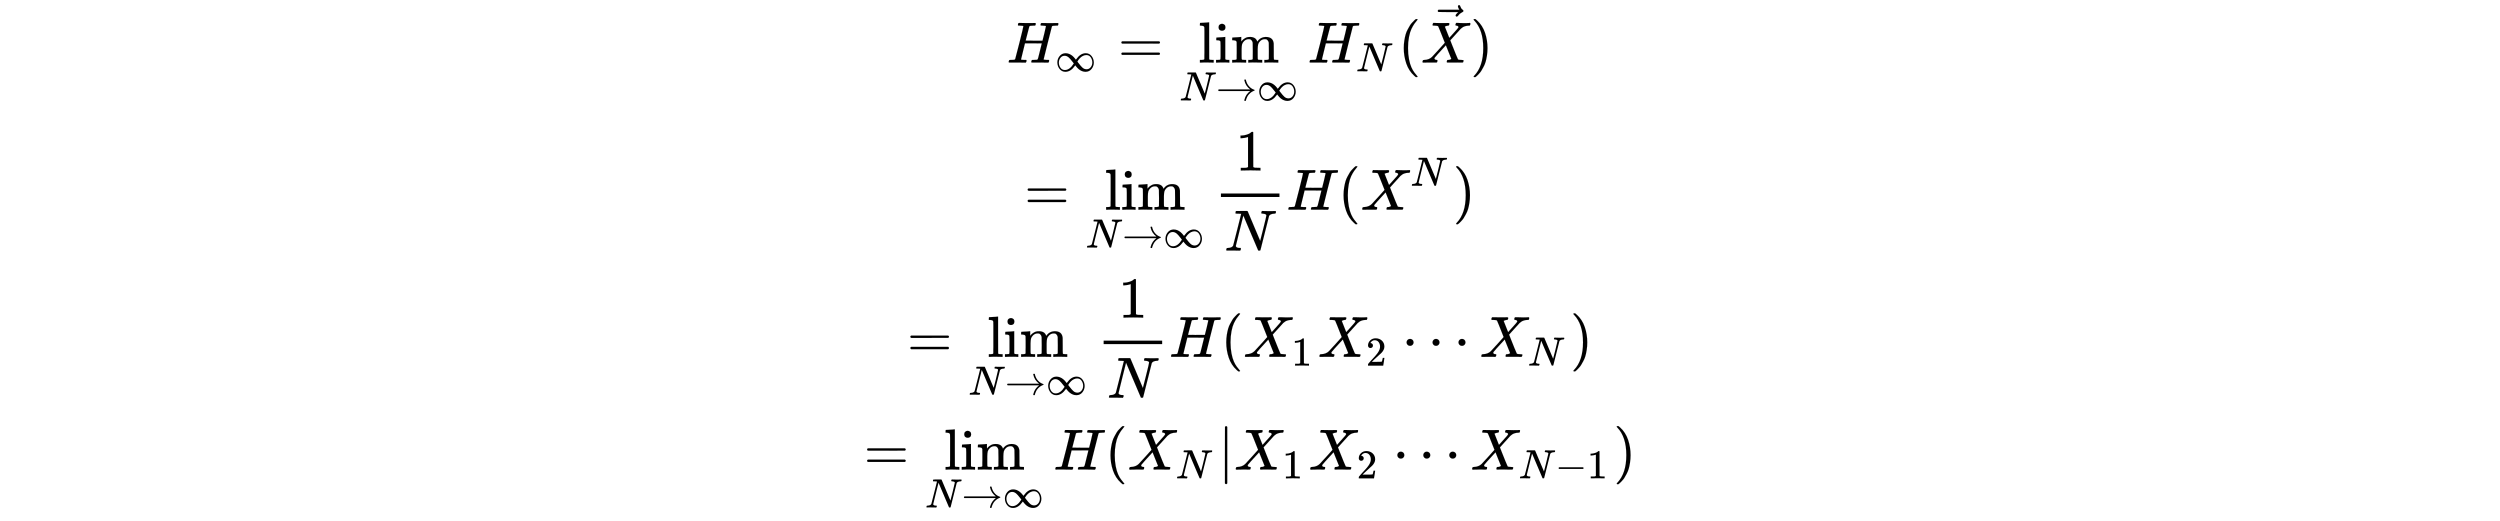 <svg xmlns:xlink="http://www.w3.org/1999/xlink" width="100ex" height="20.843ex" style="vertical-align: -18.338ex; max-width: 60000px;" viewBox="0 -1078.4 43055.4 8973.9" role="img" focusable="false" xmlns="http://www.w3.org/2000/svg" aria-labelledby="MathJax-SVG-1-Title">
<title id="MathJax-SVG-1-Title">H_{\infty}=\lim_{N\rightarrow\infty}H_N(\vec{X})\\
=\lim_{N\rightarrow\infty}\frac{1}{N}H(X^N)\\
=\lim_{N\rightarrow\infty}\frac{1}{N}H(X_1X_2\cdots X_N)\\
=\lim_{N\rightarrow\infty}H(X_N|X_1X_2\cdots X_{N-1})</title>
<defs aria-hidden="true">
<path stroke-width="1" id="E2-MJMATHI-48" d="M228 637Q194 637 192 641Q191 643 191 649Q191 673 202 682Q204 683 219 683Q260 681 355 681Q389 681 418 681T463 682T483 682Q499 682 499 672Q499 670 497 658Q492 641 487 638H485Q483 638 480 638T473 638T464 637T455 637Q416 636 405 634T387 623Q384 619 355 500Q348 474 340 442T328 395L324 380Q324 378 469 378H614L615 381Q615 384 646 504Q674 619 674 627T617 637Q594 637 587 639T580 648Q580 650 582 660Q586 677 588 679T604 682Q609 682 646 681T740 680Q802 680 835 681T871 682Q888 682 888 672Q888 645 876 638H874Q872 638 869 638T862 638T853 637T844 637Q805 636 794 634T776 623Q773 618 704 340T634 58Q634 51 638 51Q646 48 692 46H723Q729 38 729 37T726 19Q722 6 716 0H701Q664 2 567 2Q533 2 504 2T458 2T437 1Q420 1 420 10Q420 15 423 24Q428 43 433 45Q437 46 448 46H454Q481 46 514 49Q520 50 522 50T528 55T534 64T540 82T547 110T558 153Q565 181 569 198Q602 330 602 331T457 332H312L279 197Q245 63 245 58Q245 51 253 49T303 46H334Q340 38 340 37T337 19Q333 6 327 0H312Q275 2 178 2Q144 2 115 2T69 2T48 1Q31 1 31 10Q31 12 34 24Q39 43 44 45Q48 46 59 46H65Q92 46 125 49Q139 52 144 61Q147 65 216 339T285 628Q285 635 228 637Z"></path>
<path stroke-width="1" id="E2-MJMAIN-221E" d="M55 217Q55 305 111 373T254 442Q342 442 419 381Q457 350 493 303L507 284L514 294Q618 442 747 442Q833 442 888 374T944 214Q944 128 889 59T743 -11Q657 -11 580 50Q542 81 506 128L492 147L485 137Q381 -11 252 -11Q166 -11 111 57T55 217ZM907 217Q907 285 869 341T761 397Q740 397 720 392T682 378T648 359T619 335T594 310T574 285T559 263T548 246L543 238L574 198Q605 158 622 138T664 94T714 61T765 51Q827 51 867 100T907 217ZM92 214Q92 145 131 89T239 33Q357 33 456 193L425 233Q364 312 334 337Q285 380 233 380Q171 380 132 331T92 214Z"></path>
<path stroke-width="1" id="E2-MJMAIN-3D" d="M56 347Q56 360 70 367H707Q722 359 722 347Q722 336 708 328L390 327H72Q56 332 56 347ZM56 153Q56 168 72 173H708Q722 163 722 153Q722 140 707 133H70Q56 140 56 153Z"></path>
<path stroke-width="1" id="E2-MJMAIN-6C" d="M42 46H56Q95 46 103 60V68Q103 77 103 91T103 124T104 167T104 217T104 272T104 329Q104 366 104 407T104 482T104 542T103 586T103 603Q100 622 89 628T44 637H26V660Q26 683 28 683L38 684Q48 685 67 686T104 688Q121 689 141 690T171 693T182 694H185V379Q185 62 186 60Q190 52 198 49Q219 46 247 46H263V0H255L232 1Q209 2 183 2T145 3T107 3T57 1L34 0H26V46H42Z"></path>
<path stroke-width="1" id="E2-MJMAIN-69" d="M69 609Q69 637 87 653T131 669Q154 667 171 652T188 609Q188 579 171 564T129 549Q104 549 87 564T69 609ZM247 0Q232 3 143 3Q132 3 106 3T56 1L34 0H26V46H42Q70 46 91 49Q100 53 102 60T104 102V205V293Q104 345 102 359T88 378Q74 385 41 385H30V408Q30 431 32 431L42 432Q52 433 70 434T106 436Q123 437 142 438T171 441T182 442H185V62Q190 52 197 50T232 46H255V0H247Z"></path>
<path stroke-width="1" id="E2-MJMAIN-6D" d="M41 46H55Q94 46 102 60V68Q102 77 102 91T102 122T103 161T103 203Q103 234 103 269T102 328V351Q99 370 88 376T43 385H25V408Q25 431 27 431L37 432Q47 433 65 434T102 436Q119 437 138 438T167 441T178 442H181V402Q181 364 182 364T187 369T199 384T218 402T247 421T285 437Q305 442 336 442Q351 442 364 440T387 434T406 426T421 417T432 406T441 395T448 384T452 374T455 366L457 361L460 365Q463 369 466 373T475 384T488 397T503 410T523 422T546 432T572 439T603 442Q729 442 740 329Q741 322 741 190V104Q741 66 743 59T754 49Q775 46 803 46H819V0H811L788 1Q764 2 737 2T699 3Q596 3 587 0H579V46H595Q656 46 656 62Q657 64 657 200Q656 335 655 343Q649 371 635 385T611 402T585 404Q540 404 506 370Q479 343 472 315T464 232V168V108Q464 78 465 68T468 55T477 49Q498 46 526 46H542V0H534L510 1Q487 2 460 2T422 3Q319 3 310 0H302V46H318Q379 46 379 62Q380 64 380 200Q379 335 378 343Q372 371 358 385T334 402T308 404Q263 404 229 370Q202 343 195 315T187 232V168V108Q187 78 188 68T191 55T200 49Q221 46 249 46H265V0H257L234 1Q210 2 183 2T145 3Q42 3 33 0H25V46H41Z"></path>
<path stroke-width="1" id="E2-MJMATHI-4E" d="M234 637Q231 637 226 637Q201 637 196 638T191 649Q191 676 202 682Q204 683 299 683Q376 683 387 683T401 677Q612 181 616 168L670 381Q723 592 723 606Q723 633 659 637Q635 637 635 648Q635 650 637 660Q641 676 643 679T653 683Q656 683 684 682T767 680Q817 680 843 681T873 682Q888 682 888 672Q888 650 880 642Q878 637 858 637Q787 633 769 597L620 7Q618 0 599 0Q585 0 582 2Q579 5 453 305L326 604L261 344Q196 88 196 79Q201 46 268 46H278Q284 41 284 38T282 19Q278 6 272 0H259Q228 2 151 2Q123 2 100 2T63 2T46 1Q31 1 31 10Q31 14 34 26T39 40Q41 46 62 46Q130 49 150 85Q154 91 221 362L289 634Q287 635 234 637Z"></path>
<path stroke-width="1" id="E2-MJMAIN-2192" d="M56 237T56 250T70 270H835Q719 357 692 493Q692 494 692 496T691 499Q691 511 708 511H711Q720 511 723 510T729 506T732 497T735 481T743 456Q765 389 816 336T935 261Q944 258 944 250Q944 244 939 241T915 231T877 212Q836 186 806 152T761 85T740 35T732 4Q730 -6 727 -8T711 -11Q691 -11 691 0Q691 7 696 25Q728 151 835 230H70Q56 237 56 250Z"></path>
<path stroke-width="1" id="E2-MJMAIN-28" d="M94 250Q94 319 104 381T127 488T164 576T202 643T244 695T277 729T302 750H315H319Q333 750 333 741Q333 738 316 720T275 667T226 581T184 443T167 250T184 58T225 -81T274 -167T316 -220T333 -241Q333 -250 318 -250H315H302L274 -226Q180 -141 137 -14T94 250Z"></path>
<path stroke-width="1" id="E2-MJMATHI-58" d="M42 0H40Q26 0 26 11Q26 15 29 27Q33 41 36 43T55 46Q141 49 190 98Q200 108 306 224T411 342Q302 620 297 625Q288 636 234 637H206Q200 643 200 645T202 664Q206 677 212 683H226Q260 681 347 681Q380 681 408 681T453 682T473 682Q490 682 490 671Q490 670 488 658Q484 643 481 640T465 637Q434 634 411 620L488 426L541 485Q646 598 646 610Q646 628 622 635Q617 635 609 637Q594 637 594 648Q594 650 596 664Q600 677 606 683H618Q619 683 643 683T697 681T738 680Q828 680 837 683H845Q852 676 852 672Q850 647 840 637H824Q790 636 763 628T722 611T698 593L687 584Q687 585 592 480L505 384Q505 383 536 304T601 142T638 56Q648 47 699 46Q734 46 734 37Q734 35 732 23Q728 7 725 4T711 1Q708 1 678 1T589 2Q528 2 496 2T461 1Q444 1 444 10Q444 11 446 25Q448 35 450 39T455 44T464 46T480 47T506 54Q523 62 523 64Q522 64 476 181L429 299Q241 95 236 84Q232 76 232 72Q232 53 261 47Q262 47 267 47T273 46Q276 46 277 46T280 45T283 42T284 35Q284 26 282 19Q279 6 276 4T261 1Q258 1 243 1T201 2T142 2Q64 2 42 0Z"></path>
<path stroke-width="1" id="E2-MJMAIN-20D7" d="M-123 694Q-123 702 -118 708T-103 714Q-93 714 -88 706T-80 687T-67 660T-40 633Q-29 626 -29 615Q-29 606 -36 600T-53 590T-83 571T-121 531Q-135 516 -143 516T-157 522T-163 536T-152 559T-129 584T-116 595H-287L-458 596Q-459 597 -461 599T-466 602T-469 607T-471 615Q-471 622 -458 635H-99Q-123 673 -123 694Z"></path>
<path stroke-width="1" id="E2-MJMAIN-29" d="M60 749L64 750Q69 750 74 750H86L114 726Q208 641 251 514T294 250Q294 182 284 119T261 12T224 -76T186 -143T145 -194T113 -227T90 -246Q87 -249 86 -250H74Q66 -250 63 -250T58 -247T55 -238Q56 -237 66 -225Q221 -64 221 250T66 725Q56 737 55 738Q55 746 60 749Z"></path>
<path stroke-width="1" id="E2-MJMAIN-31" d="M213 578L200 573Q186 568 160 563T102 556H83V602H102Q149 604 189 617T245 641T273 663Q275 666 285 666Q294 666 302 660V361L303 61Q310 54 315 52T339 48T401 46H427V0H416Q395 3 257 3Q121 3 100 0H88V46H114Q136 46 152 46T177 47T193 50T201 52T207 57T213 61V578Z"></path>
<path stroke-width="1" id="E2-MJMAIN-32" d="M109 429Q82 429 66 447T50 491Q50 562 103 614T235 666Q326 666 387 610T449 465Q449 422 429 383T381 315T301 241Q265 210 201 149L142 93L218 92Q375 92 385 97Q392 99 409 186V189H449V186Q448 183 436 95T421 3V0H50V19V31Q50 38 56 46T86 81Q115 113 136 137Q145 147 170 174T204 211T233 244T261 278T284 308T305 340T320 369T333 401T340 431T343 464Q343 527 309 573T212 619Q179 619 154 602T119 569T109 550Q109 549 114 549Q132 549 151 535T170 489Q170 464 154 447T109 429Z"></path>
<path stroke-width="1" id="E2-MJMAIN-22EF" d="M78 250Q78 274 95 292T138 310Q162 310 180 294T199 251Q199 226 182 208T139 190T96 207T78 250ZM525 250Q525 274 542 292T585 310Q609 310 627 294T646 251Q646 226 629 208T586 190T543 207T525 250ZM972 250Q972 274 989 292T1032 310Q1056 310 1074 294T1093 251Q1093 226 1076 208T1033 190T990 207T972 250Z"></path>
<path stroke-width="1" id="E2-MJMAIN-7C" d="M139 -249H137Q125 -249 119 -235V251L120 737Q130 750 139 750Q152 750 159 735V-235Q151 -249 141 -249H139Z"></path>
<path stroke-width="1" id="E2-MJMAIN-2212" d="M84 237T84 250T98 270H679Q694 262 694 250T679 230H98Q84 237 84 250Z"></path>
</defs>
<g stroke="currentColor" fill="currentColor" stroke-width="0" transform="matrix(1 0 0 -1 0 0)" aria-hidden="true">
<g transform="translate(17340,0)">
 <use xlink:href="#E2-MJMATHI-48" x="0" y="0"></use>
 <use transform="scale(0.707)" xlink:href="#E2-MJMAIN-221E" x="1175" y="-213"></use>
 <use xlink:href="#E2-MJMAIN-3D" x="1916" y="0"></use>
<g transform="translate(2973,0)">
<g transform="translate(326,0)">
 <use xlink:href="#E2-MJMAIN-6C"></use>
 <use xlink:href="#E2-MJMAIN-69" x="278" y="0"></use>
 <use xlink:href="#E2-MJMAIN-6D" x="557" y="0"></use>
</g>
<g transform="translate(0,-652)">
 <use transform="scale(0.707)" xlink:href="#E2-MJMATHI-4E" x="0" y="0"></use>
 <use transform="scale(0.707)" xlink:href="#E2-MJMAIN-2192" x="888" y="0"></use>
 <use transform="scale(0.707)" xlink:href="#E2-MJMAIN-221E" x="1888" y="0"></use>
</g>
</g>
<g transform="translate(5182,0)">
 <use xlink:href="#E2-MJMATHI-48" x="0" y="0"></use>
 <use transform="scale(0.707)" xlink:href="#E2-MJMATHI-4E" x="1175" y="-213"></use>
</g>
 <use xlink:href="#E2-MJMAIN-28" x="6742" y="0"></use>
<g transform="translate(7132,0)">
 <use xlink:href="#E2-MJMATHI-58" x="0" y="0"></use>
 <use xlink:href="#E2-MJMAIN-20D7" x="760" y="276"></use>
</g>
 <use xlink:href="#E2-MJMAIN-29" x="7984" y="0"></use>
</g>
<g transform="translate(17642,-2534)">
 <use xlink:href="#E2-MJMAIN-3D" x="0" y="0"></use>
<g transform="translate(1056,0)">
<g transform="translate(326,0)">
 <use xlink:href="#E2-MJMAIN-6C"></use>
 <use xlink:href="#E2-MJMAIN-69" x="278" y="0"></use>
 <use xlink:href="#E2-MJMAIN-6D" x="557" y="0"></use>
</g>
<g transform="translate(0,-652)">
 <use transform="scale(0.707)" xlink:href="#E2-MJMATHI-4E" x="0" y="0"></use>
 <use transform="scale(0.707)" xlink:href="#E2-MJMAIN-2192" x="888" y="0"></use>
 <use transform="scale(0.707)" xlink:href="#E2-MJMAIN-221E" x="1888" y="0"></use>
</g>
</g>
<g transform="translate(3099,0)">
<g transform="translate(286,0)">
<rect stroke="none" width="1008" height="60" x="0" y="220"></rect>
 <use xlink:href="#E2-MJMAIN-31" x="254" y="676"></use>
 <use xlink:href="#E2-MJMATHI-4E" x="60" y="-704"></use>
</g>
</g>
 <use xlink:href="#E2-MJMATHI-48" x="4514" y="0"></use>
 <use xlink:href="#E2-MJMAIN-28" x="5403" y="0"></use>
<g transform="translate(5792,0)">
 <use xlink:href="#E2-MJMATHI-58" x="0" y="0"></use>
 <use transform="scale(0.707)" xlink:href="#E2-MJMATHI-4E" x="1215" y="583"></use>
</g>
 <use xlink:href="#E2-MJMAIN-29" x="7380" y="0"></use>
</g>
<g transform="translate(15622,-5068)">
 <use xlink:href="#E2-MJMAIN-3D" x="0" y="0"></use>
<g transform="translate(1056,0)">
<g transform="translate(326,0)">
 <use xlink:href="#E2-MJMAIN-6C"></use>
 <use xlink:href="#E2-MJMAIN-69" x="278" y="0"></use>
 <use xlink:href="#E2-MJMAIN-6D" x="557" y="0"></use>
</g>
<g transform="translate(0,-652)">
 <use transform="scale(0.707)" xlink:href="#E2-MJMATHI-4E" x="0" y="0"></use>
 <use transform="scale(0.707)" xlink:href="#E2-MJMAIN-2192" x="888" y="0"></use>
 <use transform="scale(0.707)" xlink:href="#E2-MJMAIN-221E" x="1888" y="0"></use>
</g>
</g>
<g transform="translate(3099,0)">
<g transform="translate(286,0)">
<rect stroke="none" width="1008" height="60" x="0" y="220"></rect>
 <use xlink:href="#E2-MJMAIN-31" x="254" y="676"></use>
 <use xlink:href="#E2-MJMATHI-4E" x="60" y="-704"></use>
</g>
</g>
 <use xlink:href="#E2-MJMATHI-48" x="4514" y="0"></use>
 <use xlink:href="#E2-MJMAIN-28" x="5403" y="0"></use>
<g transform="translate(5792,0)">
 <use xlink:href="#E2-MJMATHI-58" x="0" y="0"></use>
 <use transform="scale(0.707)" xlink:href="#E2-MJMAIN-31" x="1171" y="-213"></use>
</g>
<g transform="translate(7075,0)">
 <use xlink:href="#E2-MJMATHI-58" x="0" y="0"></use>
 <use transform="scale(0.707)" xlink:href="#E2-MJMAIN-32" x="1171" y="-213"></use>
</g>
 <use xlink:href="#E2-MJMAIN-22EF" x="8524" y="0"></use>
<g transform="translate(9863,0)">
 <use xlink:href="#E2-MJMATHI-58" x="0" y="0"></use>
 <use transform="scale(0.707)" xlink:href="#E2-MJMATHI-4E" x="1171" y="-213"></use>
</g>
 <use xlink:href="#E2-MJMAIN-29" x="11420" y="0"></use>
</g>
<g transform="translate(14877,-7010)">
 <use xlink:href="#E2-MJMAIN-3D" x="0" y="0"></use>
<g transform="translate(1056,0)">
<g transform="translate(326,0)">
 <use xlink:href="#E2-MJMAIN-6C"></use>
 <use xlink:href="#E2-MJMAIN-69" x="278" y="0"></use>
 <use xlink:href="#E2-MJMAIN-6D" x="557" y="0"></use>
</g>
<g transform="translate(0,-652)">
 <use transform="scale(0.707)" xlink:href="#E2-MJMATHI-4E" x="0" y="0"></use>
 <use transform="scale(0.707)" xlink:href="#E2-MJMAIN-2192" x="888" y="0"></use>
 <use transform="scale(0.707)" xlink:href="#E2-MJMAIN-221E" x="1888" y="0"></use>
</g>
</g>
 <use xlink:href="#E2-MJMATHI-48" x="3266" y="0"></use>
 <use xlink:href="#E2-MJMAIN-28" x="4154" y="0"></use>
<g transform="translate(4544,0)">
 <use xlink:href="#E2-MJMATHI-58" x="0" y="0"></use>
 <use transform="scale(0.707)" xlink:href="#E2-MJMATHI-4E" x="1171" y="-213"></use>
</g>
 <use xlink:href="#E2-MJMAIN-7C" x="6100" y="0"></use>
<g transform="translate(6379,0)">
 <use xlink:href="#E2-MJMATHI-58" x="0" y="0"></use>
 <use transform="scale(0.707)" xlink:href="#E2-MJMAIN-31" x="1171" y="-213"></use>
</g>
<g transform="translate(7661,0)">
 <use xlink:href="#E2-MJMATHI-58" x="0" y="0"></use>
 <use transform="scale(0.707)" xlink:href="#E2-MJMAIN-32" x="1171" y="-213"></use>
</g>
 <use xlink:href="#E2-MJMAIN-22EF" x="9110" y="0"></use>
<g transform="translate(10450,0)">
 <use xlink:href="#E2-MJMATHI-58" x="0" y="0"></use>
<g transform="translate(828,-150)">
 <use transform="scale(0.707)" xlink:href="#E2-MJMATHI-4E" x="0" y="0"></use>
 <use transform="scale(0.707)" xlink:href="#E2-MJMAIN-2212" x="888" y="0"></use>
 <use transform="scale(0.707)" xlink:href="#E2-MJMAIN-31" x="1667" y="0"></use>
</g>
</g>
 <use xlink:href="#E2-MJMAIN-29" x="12911" y="0"></use>
</g>
</g>
</svg>
